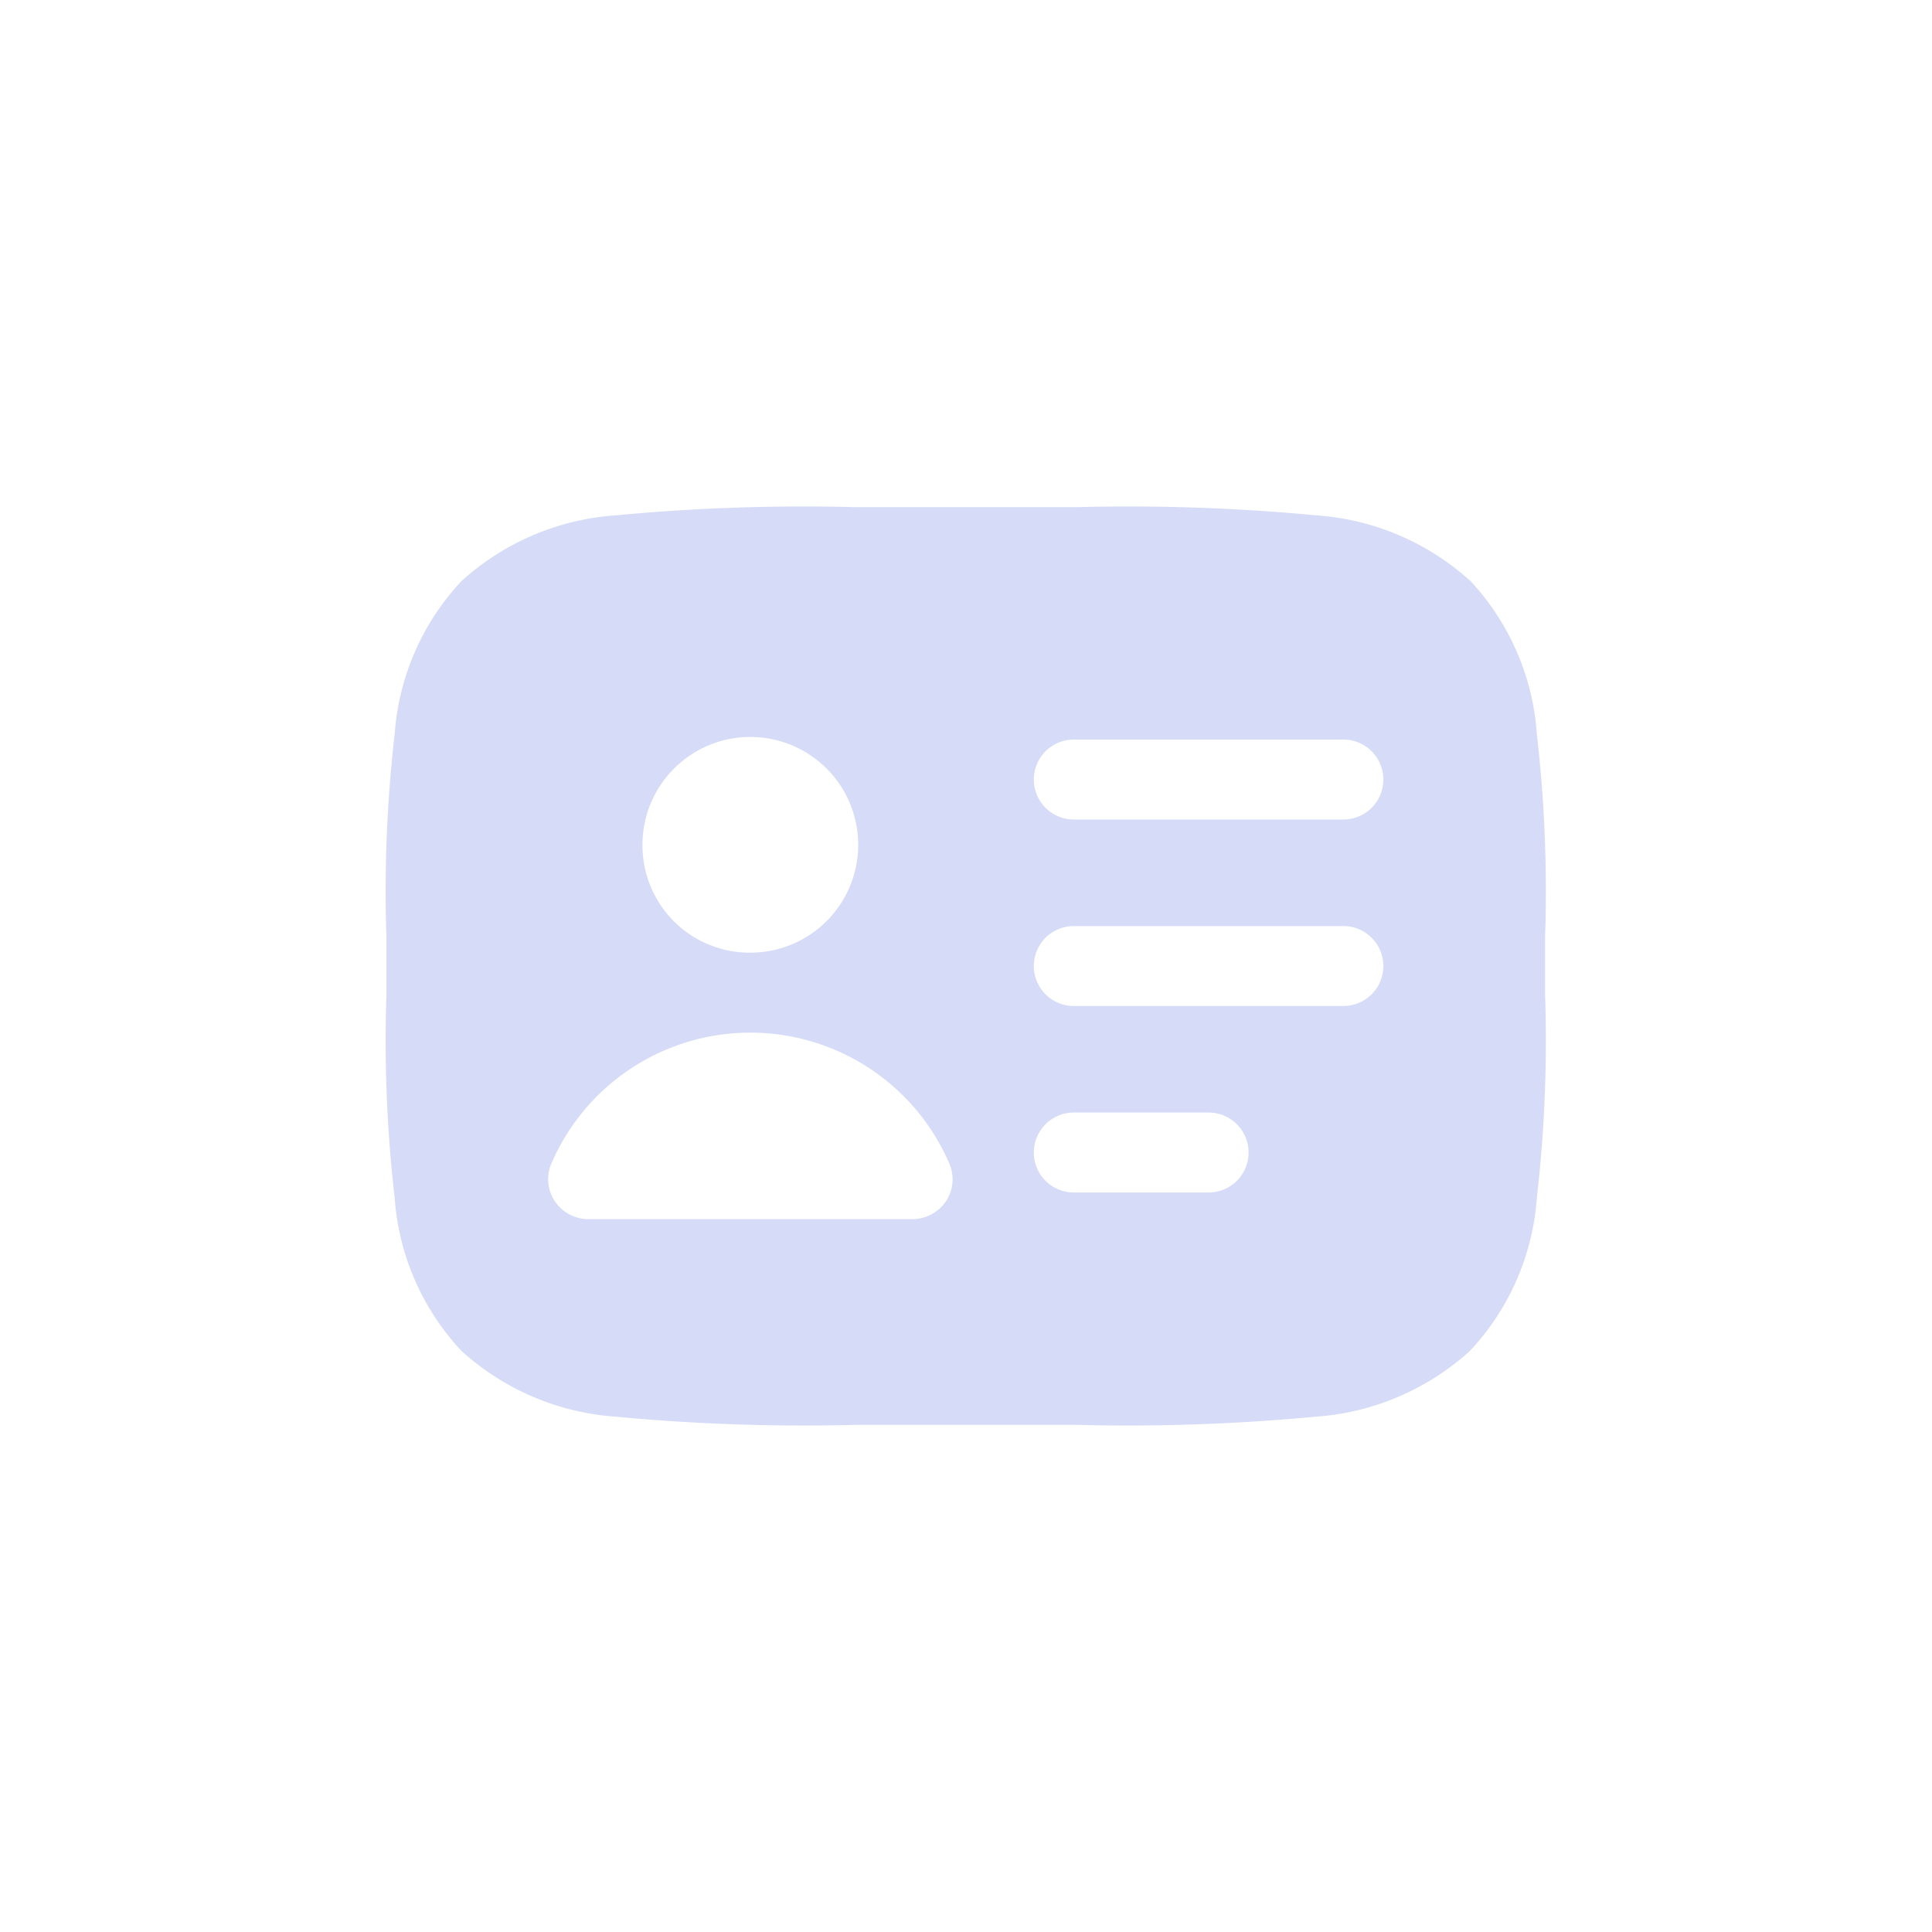 <svg xmlns="http://www.w3.org/2000/svg" width="40" height="40" viewBox="0 0 40 40">
  <g id="Group_84125" data-name="Group 84125" transform="translate(-281 -690)">
    <g id="Group_84090" data-name="Group 84090">
      <g id="Group_84089" data-name="Group 84089">
        <rect id="Rectangle_10023" data-name="Rectangle 10023" width="40" height="40" rx="10" transform="translate(281 690)" fill="none"/>
        <g id="Group_83936" data-name="Group 83936" transform="translate(7603 18881)">
          <path id="Path_51543" data-name="Path 51543" d="M20.494,2.919a41.257,41.257,0,0,0-4.948-.169H10.954a41.258,41.258,0,0,0-4.948.169A5.289,5.289,0,0,0,2.8,4.285,5.167,5.167,0,0,0,1.421,7.45a28.419,28.419,0,0,0-.171,4.186h0v1.228h0a28.418,28.418,0,0,0,.171,4.186A5.167,5.167,0,0,0,2.8,20.215a5.29,5.29,0,0,0,3.2,1.366,41.28,41.28,0,0,0,4.948.169h4.591a41.279,41.279,0,0,0,4.948-.169,5.29,5.29,0,0,0,3.2-1.366,5.168,5.168,0,0,0,1.382-3.166,28.433,28.433,0,0,0,.171-4.186h0V11.636h0a28.433,28.433,0,0,0-.171-4.186A5.168,5.168,0,0,0,23.7,4.285,5.289,5.289,0,0,0,20.494,2.919ZM12.911,16.355a4.486,4.486,0,0,0-8.252,0,.819.819,0,0,0,.083.772.84.84,0,0,0,.694.364h6.7a.84.84,0,0,0,.694-.364A.819.819,0,0,0,12.911,16.355ZM6.552,9.768a2.233,2.233,0,1,1,2.233,2.206A2.219,2.219,0,0,1,6.552,9.768Zm8.93-2.206a.827.827,0,1,0,0,1.655h5.581a.827.827,0,1,0,0-1.655Zm0,3.861a.827.827,0,1,0,0,1.655h5.581a.827.827,0,1,0,0-1.655Zm0,3.861a.827.827,0,1,0,0,1.655h2.791a.827.827,0,1,0,0-1.655Z" transform="translate(-7315.25 -18183.25)" fill="#d6dcf7" fill-rule="evenodd"/>
        </g>
      </g>
    </g>
  </g>
</svg>
